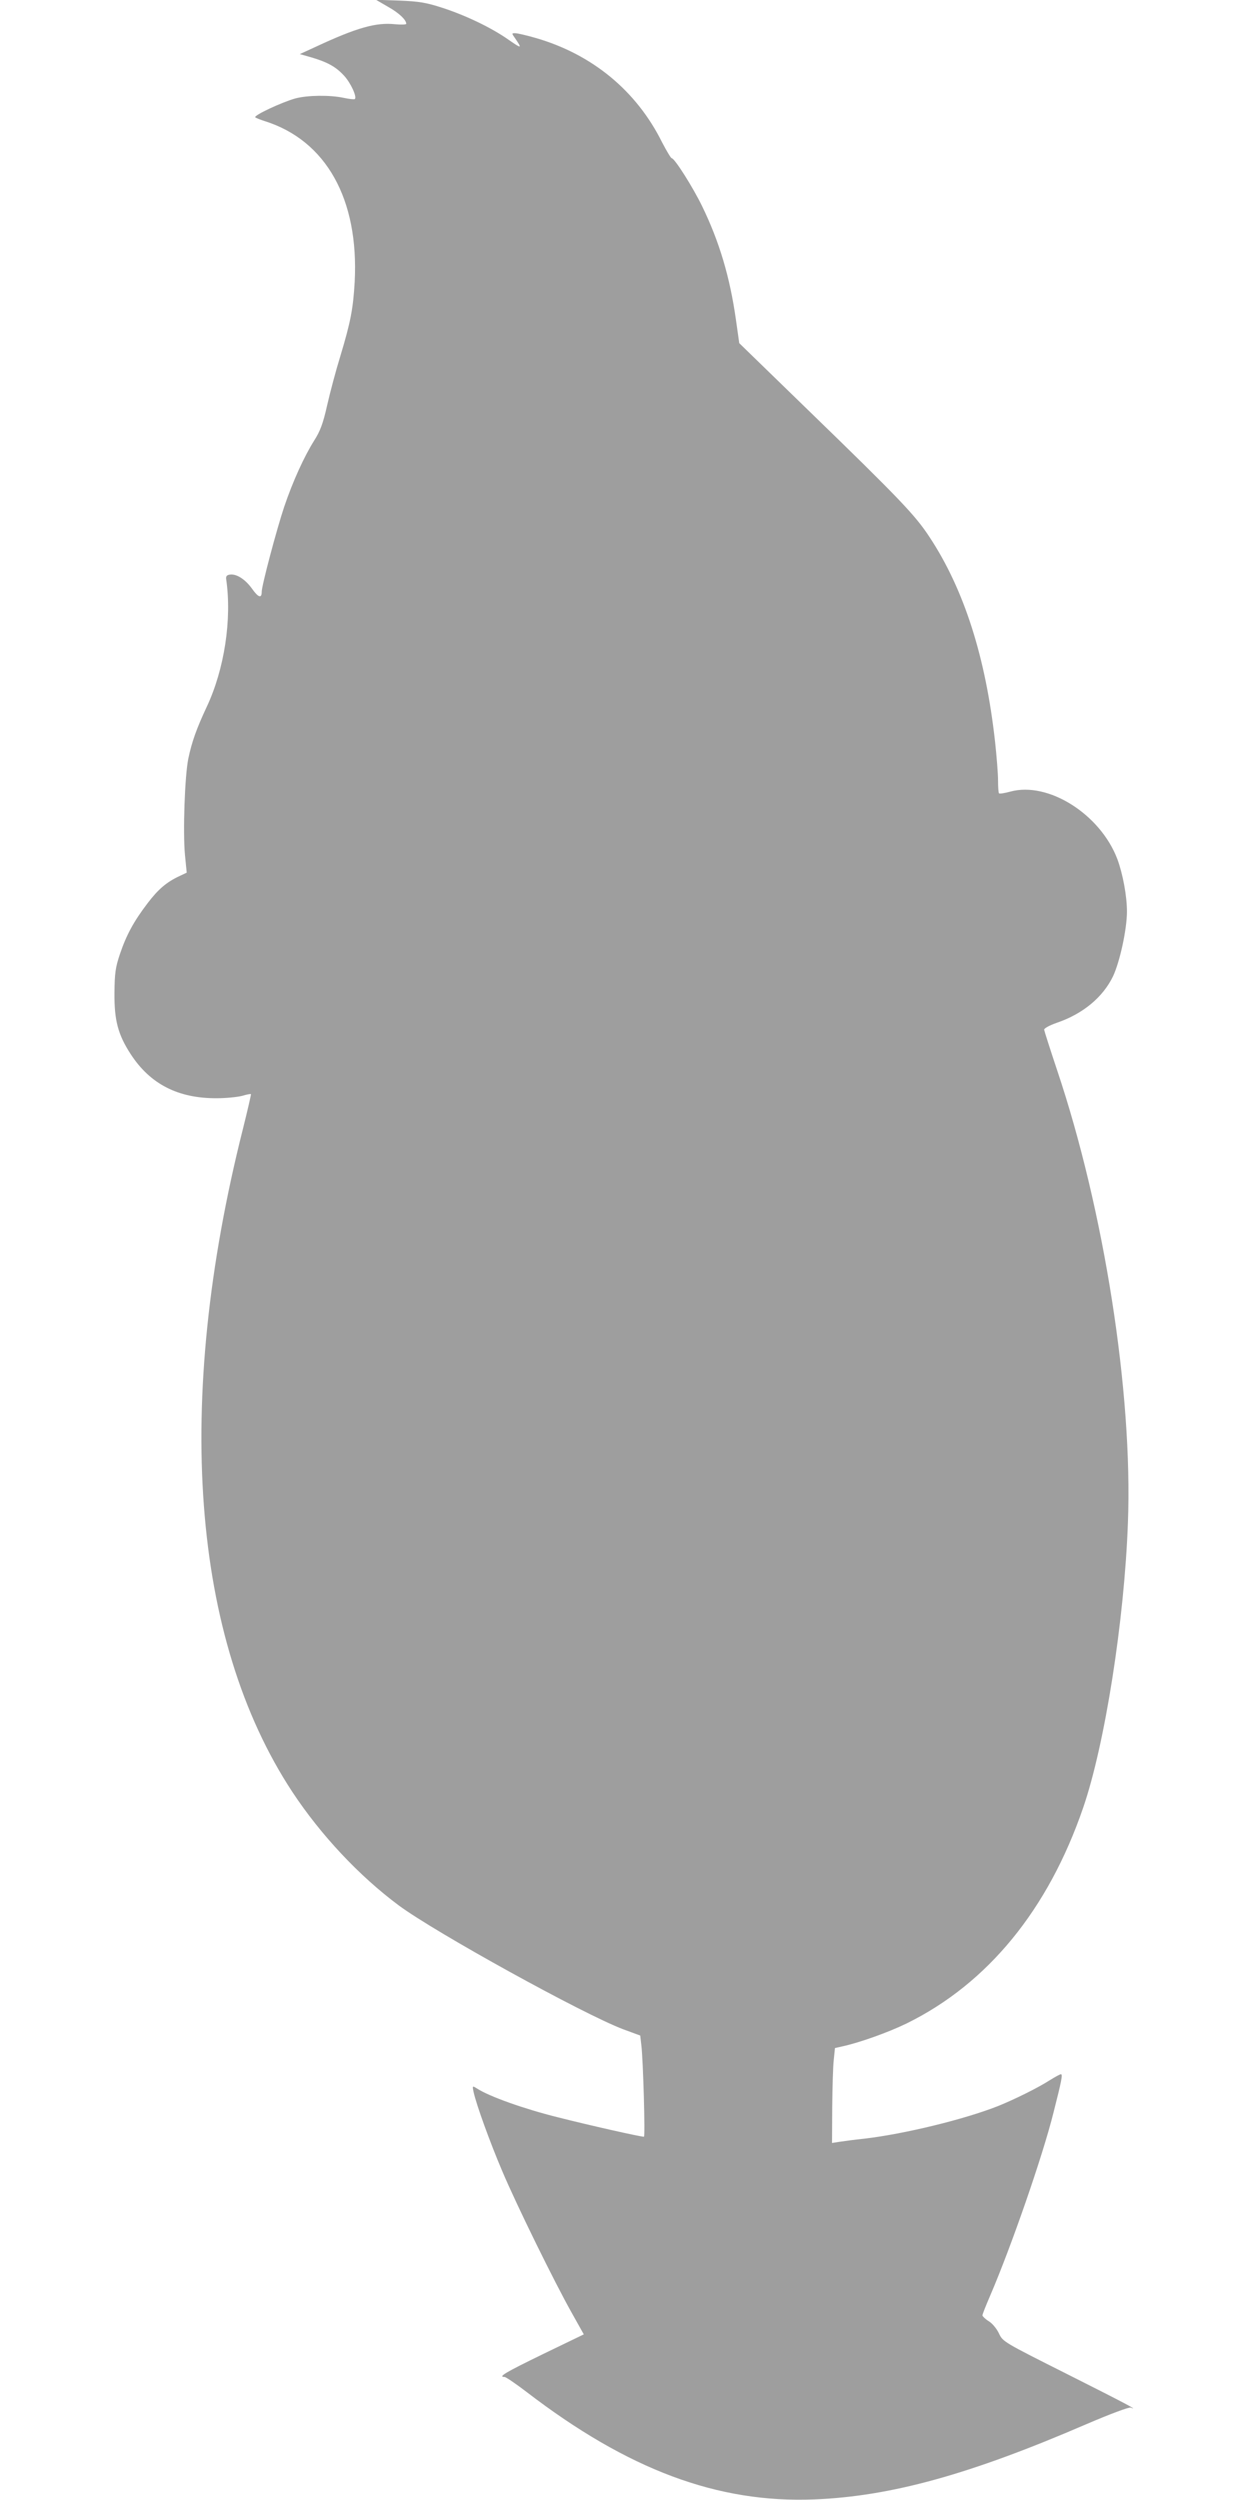 <?xml version="1.0" standalone="no"?>
<!DOCTYPE svg PUBLIC "-//W3C//DTD SVG 20010904//EN"
 "http://www.w3.org/TR/2001/REC-SVG-20010904/DTD/svg10.dtd">
<svg version="1.0" xmlns="http://www.w3.org/2000/svg"
 width="640pt" height="1280pt" viewBox="0 0 640 1280"
 preserveAspectRatio="xMidYMid meet">
<g transform="translate(0,1280) scale(0.1,-0.1)"
fill="#9e9e9e" stroke="none">
<path d="M1987 12765 c57 -32 93 -67 93 -87 0 -4 -26 -5 -58 -2 -96 10 -194
-17 -402 -114 l-85 -39 60 -17 c84 -25 126 -49 167 -94 34 -37 66 -107 55
-119 -3 -3 -29 0 -57 6 -70 15 -184 14 -248 -3 -68 -19 -215 -87 -205 -97 4
-3 26 -12 48 -19 315 -99 483 -400 461 -823 -8 -137 -20 -203 -74 -382 -22
-71 -52 -184 -67 -250 -21 -94 -36 -133 -66 -180 -51 -81 -109 -207 -154 -340
-39 -117 -115 -403 -115 -435 0 -35 -17 -30 -49 15 -35 49 -80 78 -114 73 -16
-2 -21 -9 -19 -23 30 -206 -9 -462 -100 -655 -51 -109 -76 -178 -94 -265 -18
-90 -28 -373 -17 -492 l9 -91 -36 -17 c-67 -31 -110 -68 -164 -139 -71 -93
-109 -163 -142 -261 -23 -68 -27 -98 -28 -200 -1 -139 18 -212 83 -312 100
-154 243 -227 441 -226 47 0 105 6 129 12 23 7 44 11 46 9 1 -2 -17 -81 -41
-177 -354 -1404 -264 -2610 253 -3396 146 -221 342 -430 545 -581 188 -139
943 -556 1149 -634 l87 -32 6 -52 c9 -78 20 -466 13 -466 -20 0 -277 58 -443
100 -172 43 -349 106 -412 147 -24 15 -24 14 -17 -19 14 -64 83 -255 146 -403
73 -173 268 -570 357 -728 l61 -109 -209 -101 c-193 -94 -232 -117 -197 -117
7 0 57 -34 112 -76 521 -400 980 -571 1475 -551 393 16 797 128 1394 386 119
51 215 87 225 84 45 -17 -22 19 -324 171 -326 164 -330 166 -350 208 -11 24
-34 52 -52 63 -18 11 -32 25 -33 30 0 6 18 51 40 102 107 249 268 712 324 937
41 161 48 196 38 196 -5 0 -30 -14 -56 -30 -62 -40 -184 -100 -266 -133 -172
-68 -479 -143 -685 -167 -49 -5 -107 -13 -127 -16 l-38 -6 1 184 c1 100 4 210
8 243 l6 59 40 9 c87 19 235 72 327 117 415 204 725 583 904 1105 111 323 211
959 229 1460 25 663 -122 1599 -362 2314 -36 108 -66 202 -67 209 0 7 27 22
64 35 135 46 237 131 289 239 35 75 71 241 71 331 0 79 -21 192 -49 268 -87
230 -354 399 -548 346 -29 -8 -55 -12 -58 -9 -3 3 -5 33 -5 66 0 34 -7 122
-15 196 -48 435 -159 782 -335 1049 -73 112 -152 195 -620 649 l-355 345 -17
120 c-31 219 -85 400 -173 581 -46 95 -141 246 -156 246 -4 0 -26 37 -49 81
-131 264 -357 450 -645 534 -48 14 -96 25 -107 25 -19 0 -19 0 0 -27 36 -53
33 -53 -32 -8 -89 63 -221 126 -341 165 -83 27 -120 33 -220 37 l-120 4 62
-36z"/>
</g>
</svg>
